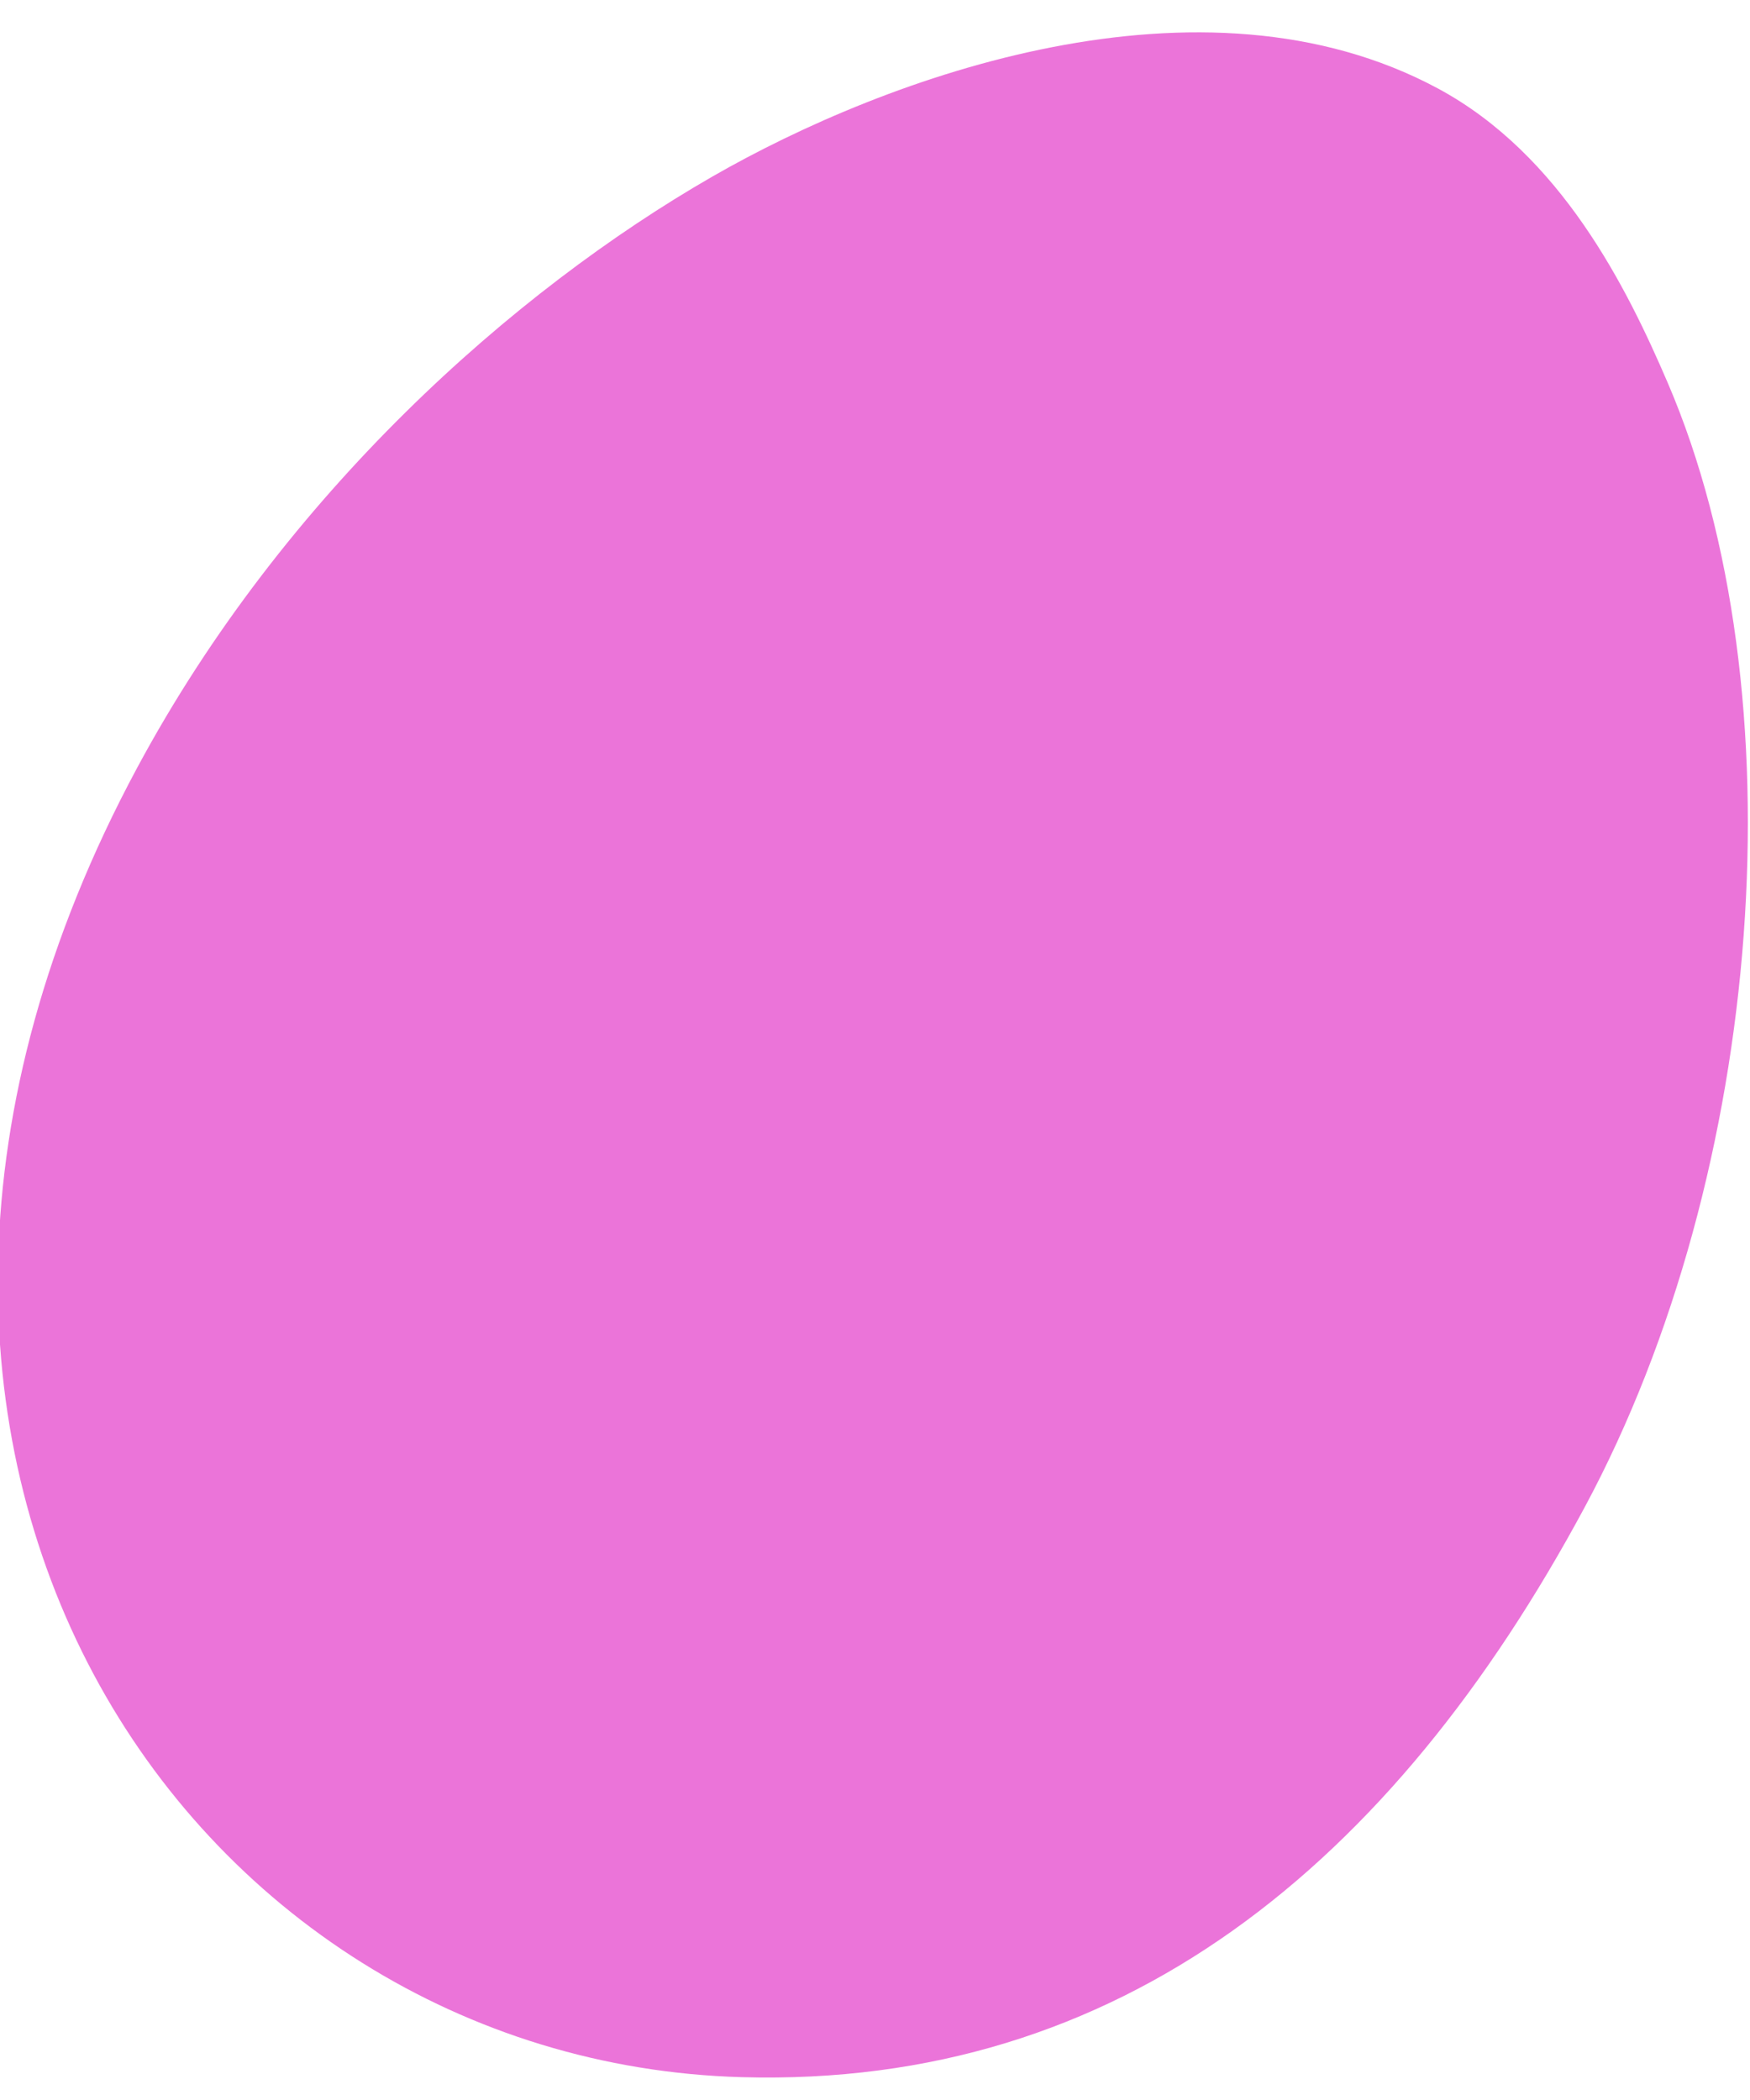 <?xml version="1.0" encoding="UTF-8"?>
<!DOCTYPE svg PUBLIC "-//W3C//DTD SVG 1.1//EN" "http://www.w3.org/Graphics/SVG/1.1/DTD/svg11.dtd">
<!-- Creator: CorelDRAW -->
<svg xmlns="http://www.w3.org/2000/svg" xml:space="preserve" width="25mm" height="30mm" version="1.1" style="shape-rendering:geometricPrecision; text-rendering:geometricPrecision; image-rendering:optimizeQuality; fill-rule:evenodd; clip-rule:evenodd"
viewBox="0 0 2500 3000"
 xmlns:xlink="http://www.w3.org/1999/xlink"
 xmlns:xodm="http://www.corel.com/coreldraw/odm/2003">
 <defs>
  <style type="text/css">
   <![CDATA[
    .fil0 {fill:#EB74D9}
   ]]>
  </style>
 </defs>
 <g id="Слой_x0020_1">
  <path class="fil0" d="M2264.03 2152.83c-275.18,511.98 -663.83,829.74 -1204.54,814.56 -791.12,-22.21 -1390.34,-890.46 -863.62,-1870.43 210.36,-391.38 538.64,-681.76 821.21,-844.38 250.41,-144.11 699.58,-307.59 1036.9,-126.29 176.2,94.71 270.19,284.84 328.45,420.49 189.93,442.01 138.9,1127.34 -118.4,1606.05z"/>
 </g>
</svg>
